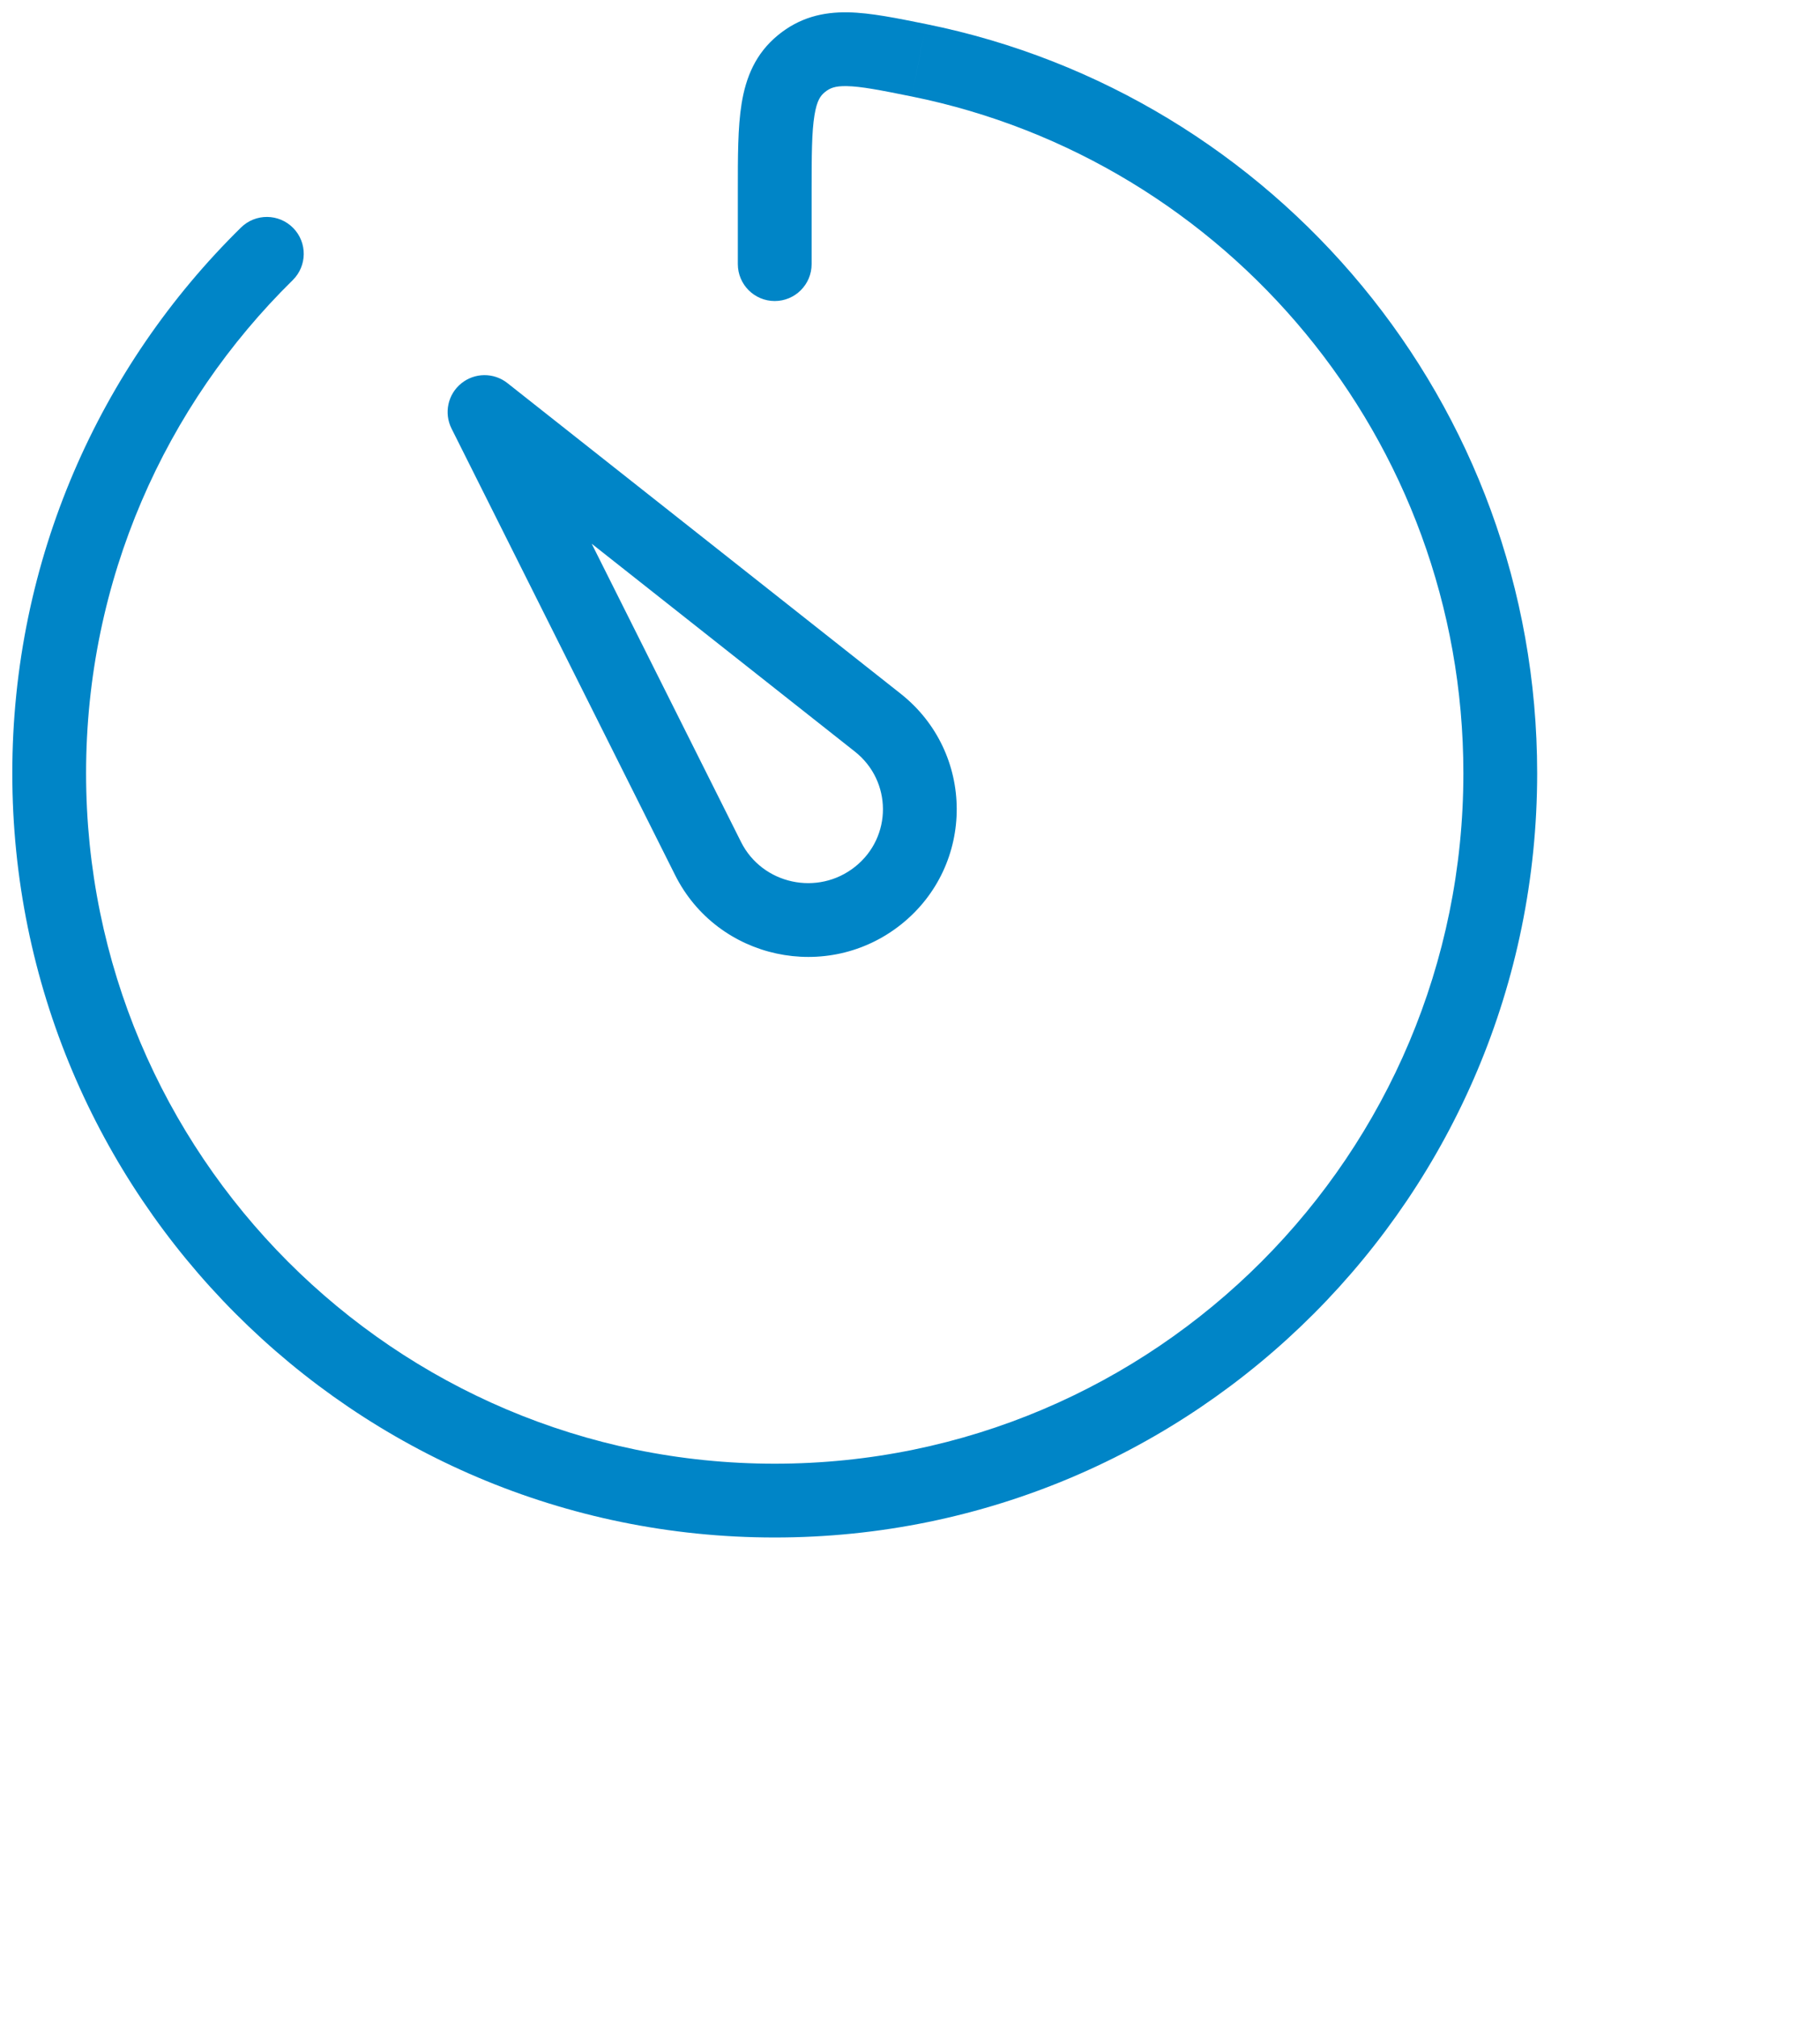 <?xml version="1.0" encoding="utf-8"?>
<svg xmlns="http://www.w3.org/2000/svg" width="74" height="82" viewBox="0 0 74 82" fill="none">
<path d="M19.7 16.75L20.63 15.572C20.078 15.137 19.298 15.143 18.753 15.587C18.208 16.03 18.044 16.793 18.359 17.421L19.7 16.75ZM28.789 34.898L27.448 35.57L28.789 34.898ZM35.688 29.375L36.617 28.197L35.688 29.375ZM37.362 2.451L37.66 0.98L37.659 0.98L37.362 2.451ZM11.901 11.389C12.492 10.808 12.501 9.858 11.92 9.267C11.339 8.677 10.39 8.668 9.799 9.249L11.901 11.389ZM30 10.737C30 11.565 30.672 12.237 31.5 12.237C32.328 12.237 33 11.565 33 10.737H30ZM32.581 2.59L31.63 1.431L31.63 1.431L32.581 2.59ZM18.359 17.421L27.448 35.57L30.13 34.227L21.041 16.078L18.359 17.421ZM18.77 17.927L34.758 30.552L36.617 28.197L20.63 15.572L18.77 17.927ZM34.758 30.552C36.274 31.749 36.282 34.021 34.774 35.228L36.649 37.57C39.663 35.157 39.648 30.59 36.617 28.197L34.758 30.552ZM27.448 35.57C29.17 39.01 33.649 39.972 36.649 37.57L34.774 35.228C33.253 36.446 30.991 35.947 30.13 34.227L27.448 35.57ZM59.5 31.433C59.5 46.938 46.961 59.5 31.5 59.5V62.5C48.624 62.5 62.5 48.588 62.5 31.433H59.5ZM31.5 59.5C16.039 59.5 3.5 46.938 3.5 31.433H0.5C0.5 48.588 14.376 62.5 31.5 62.5V59.5ZM37.065 3.921C49.861 6.507 59.5 17.842 59.5 31.433H62.5C62.5 16.39 51.832 3.844 37.66 0.98L37.065 3.921ZM3.5 31.433C3.5 23.581 6.715 16.484 11.901 11.389L9.799 9.249C4.062 14.886 0.5 22.744 0.5 31.433H3.5ZM30 7.78V10.737H33V7.78H30ZM37.659 0.98C36.481 0.742 35.4 0.518 34.48 0.501C33.456 0.483 32.505 0.713 31.63 1.431L33.533 3.75C33.739 3.581 33.945 3.492 34.425 3.501C35.009 3.511 35.778 3.661 37.065 3.921L37.659 0.98ZM33 7.78C33 6.295 33.005 5.363 33.116 4.684C33.214 4.082 33.364 3.889 33.533 3.75L31.63 1.431C30.717 2.179 30.327 3.147 30.155 4.201C29.995 5.177 30 6.397 30 7.78H33Z" fill="#0085C7"/>
</svg>